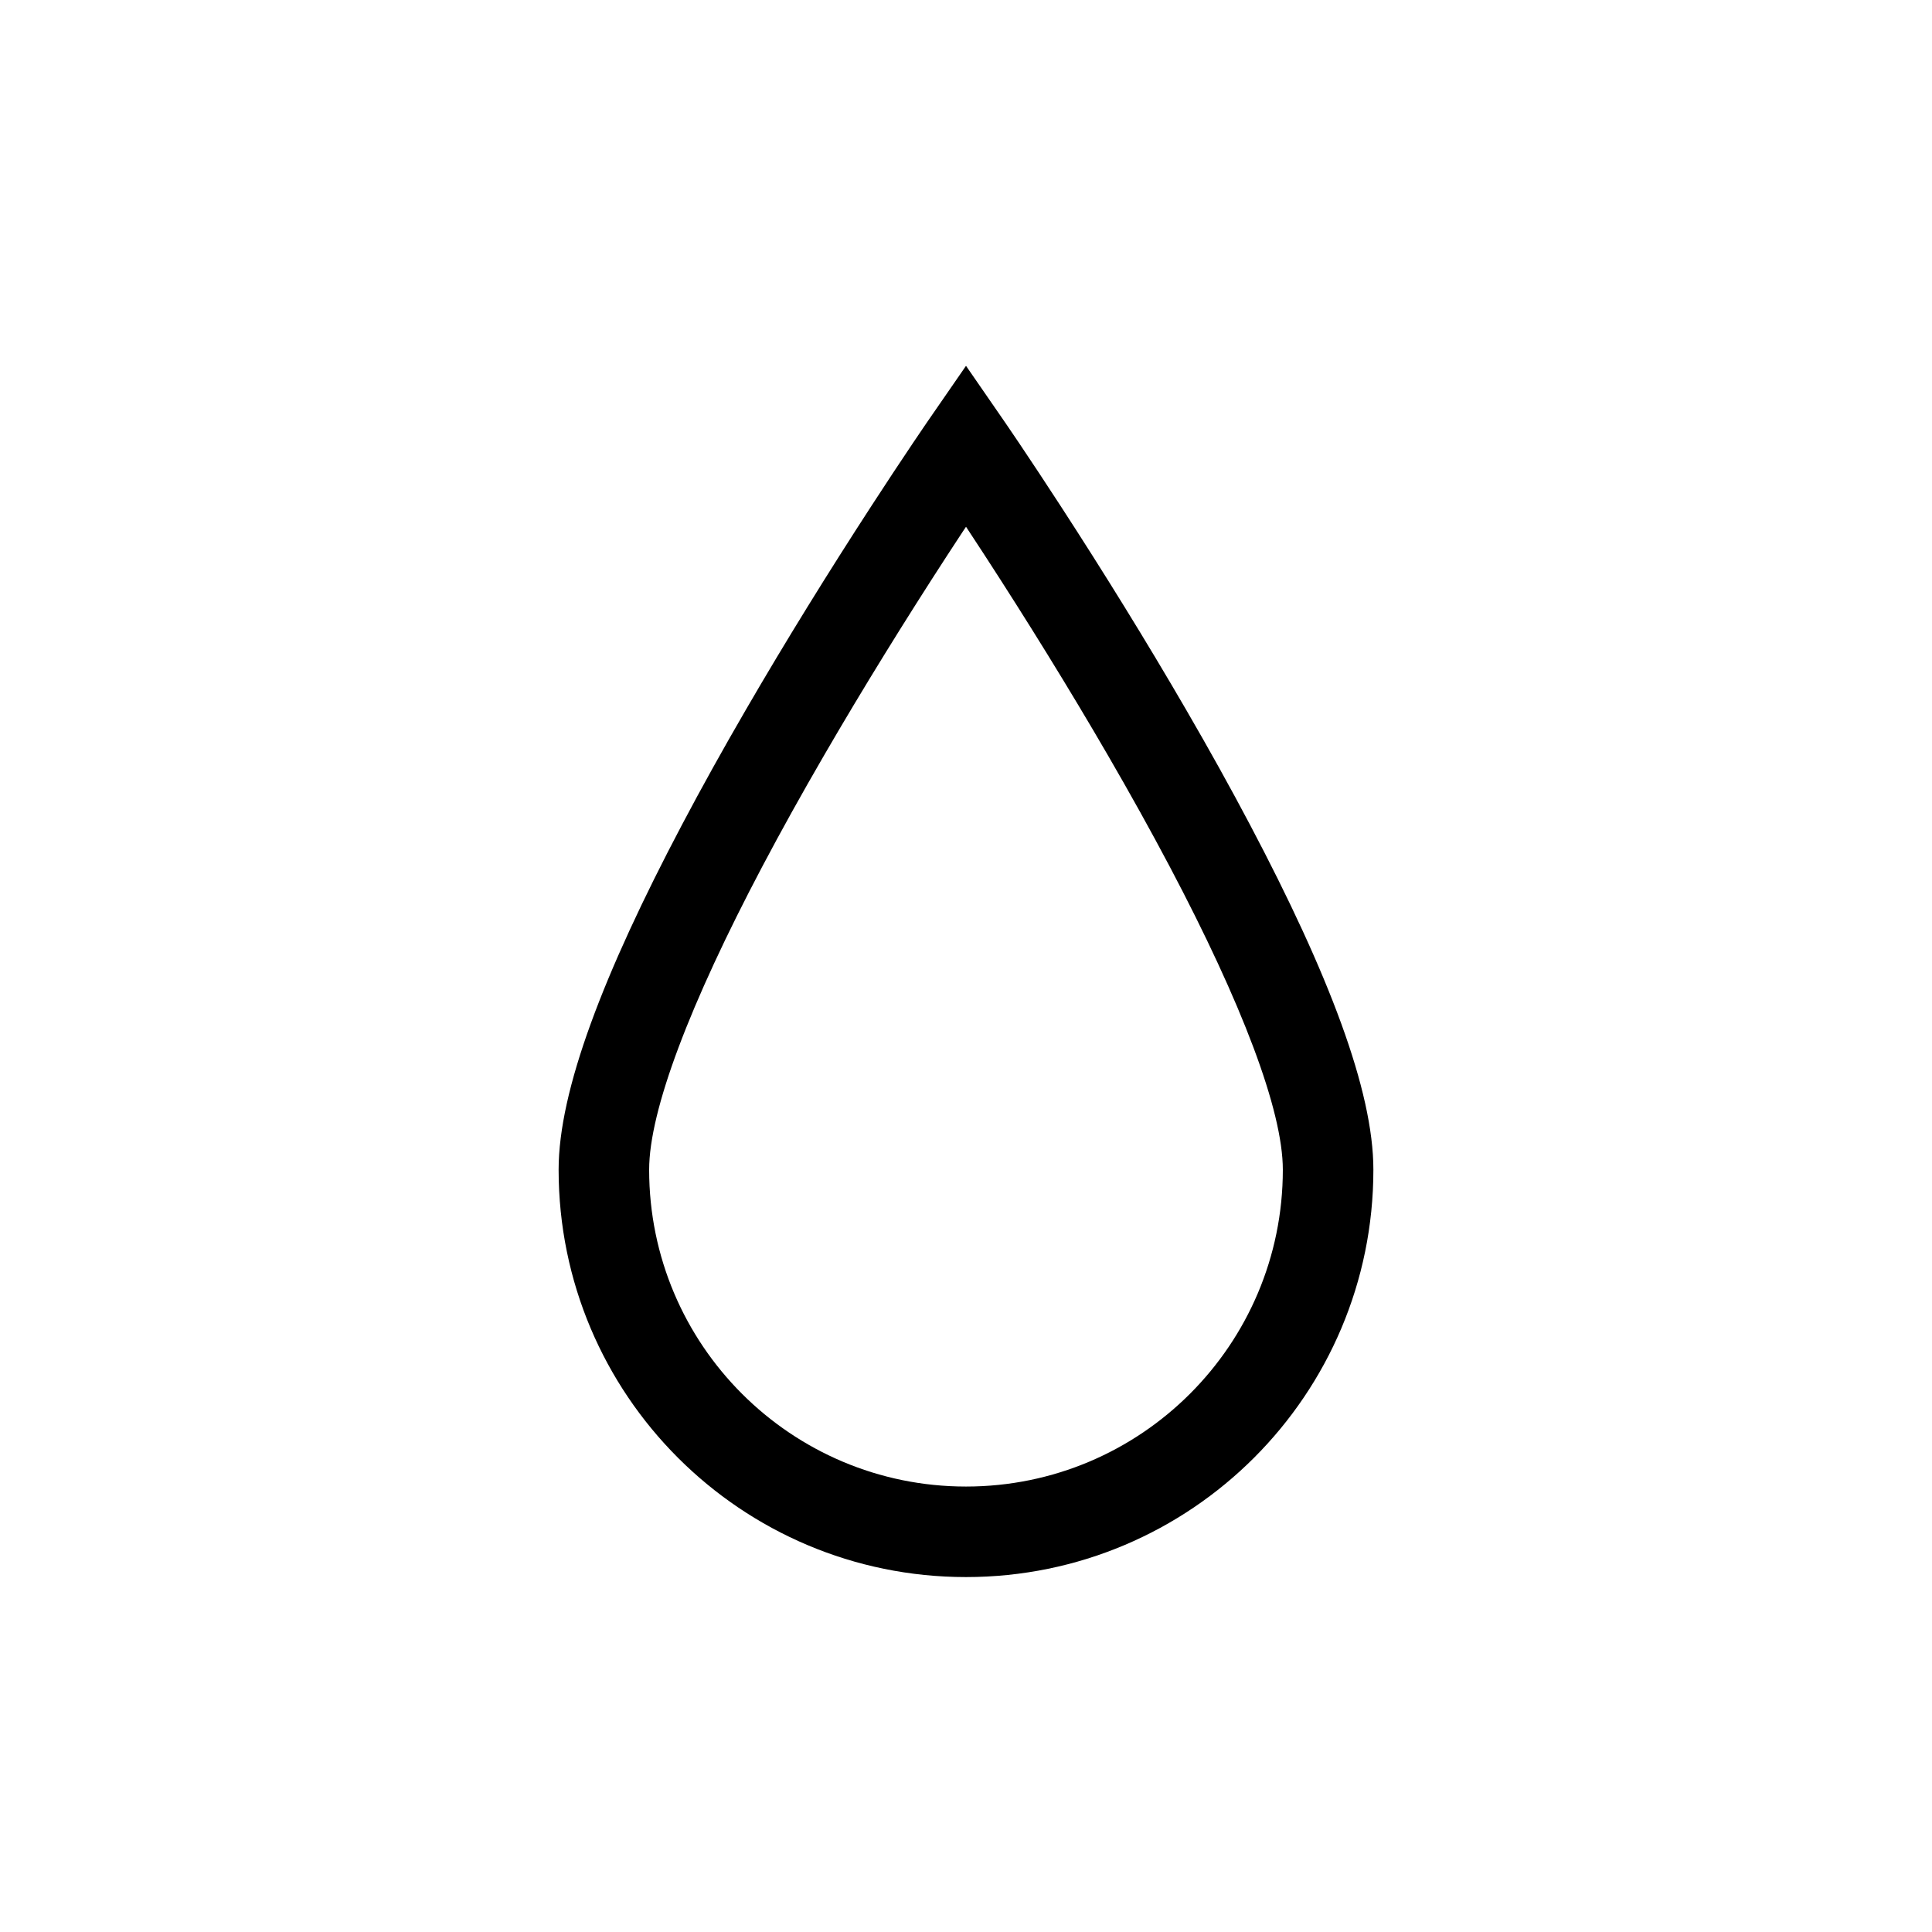<?xml version="1.0" encoding="UTF-8"?>
<!-- The Best Svg Icon site in the world: iconSvg.co, Visit us! https://iconsvg.co -->
<svg fill="#000000" width="800px" height="800px" version="1.1" viewBox="144 144 512 512" xmlns="http://www.w3.org/2000/svg">
 <path d="m507.96 453.98c0-20.941-11.816-51.867-32.719-91.457-5.164-9.781-10.816-19.945-16.883-30.398-10.605-18.285-21.953-36.594-33.301-54.066-3.973-6.117-7.664-11.695-10.977-16.625-1.164-1.73-2.199-3.254-3.094-4.566-0.539-0.793-0.914-1.34-1.117-1.629l-9.867-14.289-9.871 14.289c-0.199 0.289-0.578 0.836-1.117 1.629-0.895 1.312-1.93 2.836-3.09 4.566-3.316 4.93-7.004 10.508-10.977 16.625-11.348 17.473-22.699 35.781-33.305 54.066-6.066 10.453-11.719 20.617-16.883 30.398-20.898 39.59-32.719 70.516-32.719 91.457 0 59.625 48.336 107.96 107.96 107.96 59.621 0 107.96-48.336 107.96-107.96zm-191.93 0c0-15.695 10.852-44.098 29.941-80.258 5.008-9.484 10.508-19.371 16.422-29.559 10.383-17.906 21.527-35.883 32.668-53.039 3.902-6.008 4.945-7.527 4.945-7.527s3.227 4.914 4.926 7.527c11.141 17.156 22.285 35.133 32.672 53.039 5.91 10.188 11.41 20.074 16.418 29.559 19.09 36.16 29.941 64.562 29.941 80.258 0 46.375-37.594 83.969-83.965 83.969-46.375 0-83.969-37.594-83.969-83.969z" fill-rule="evenodd"/>
</svg>